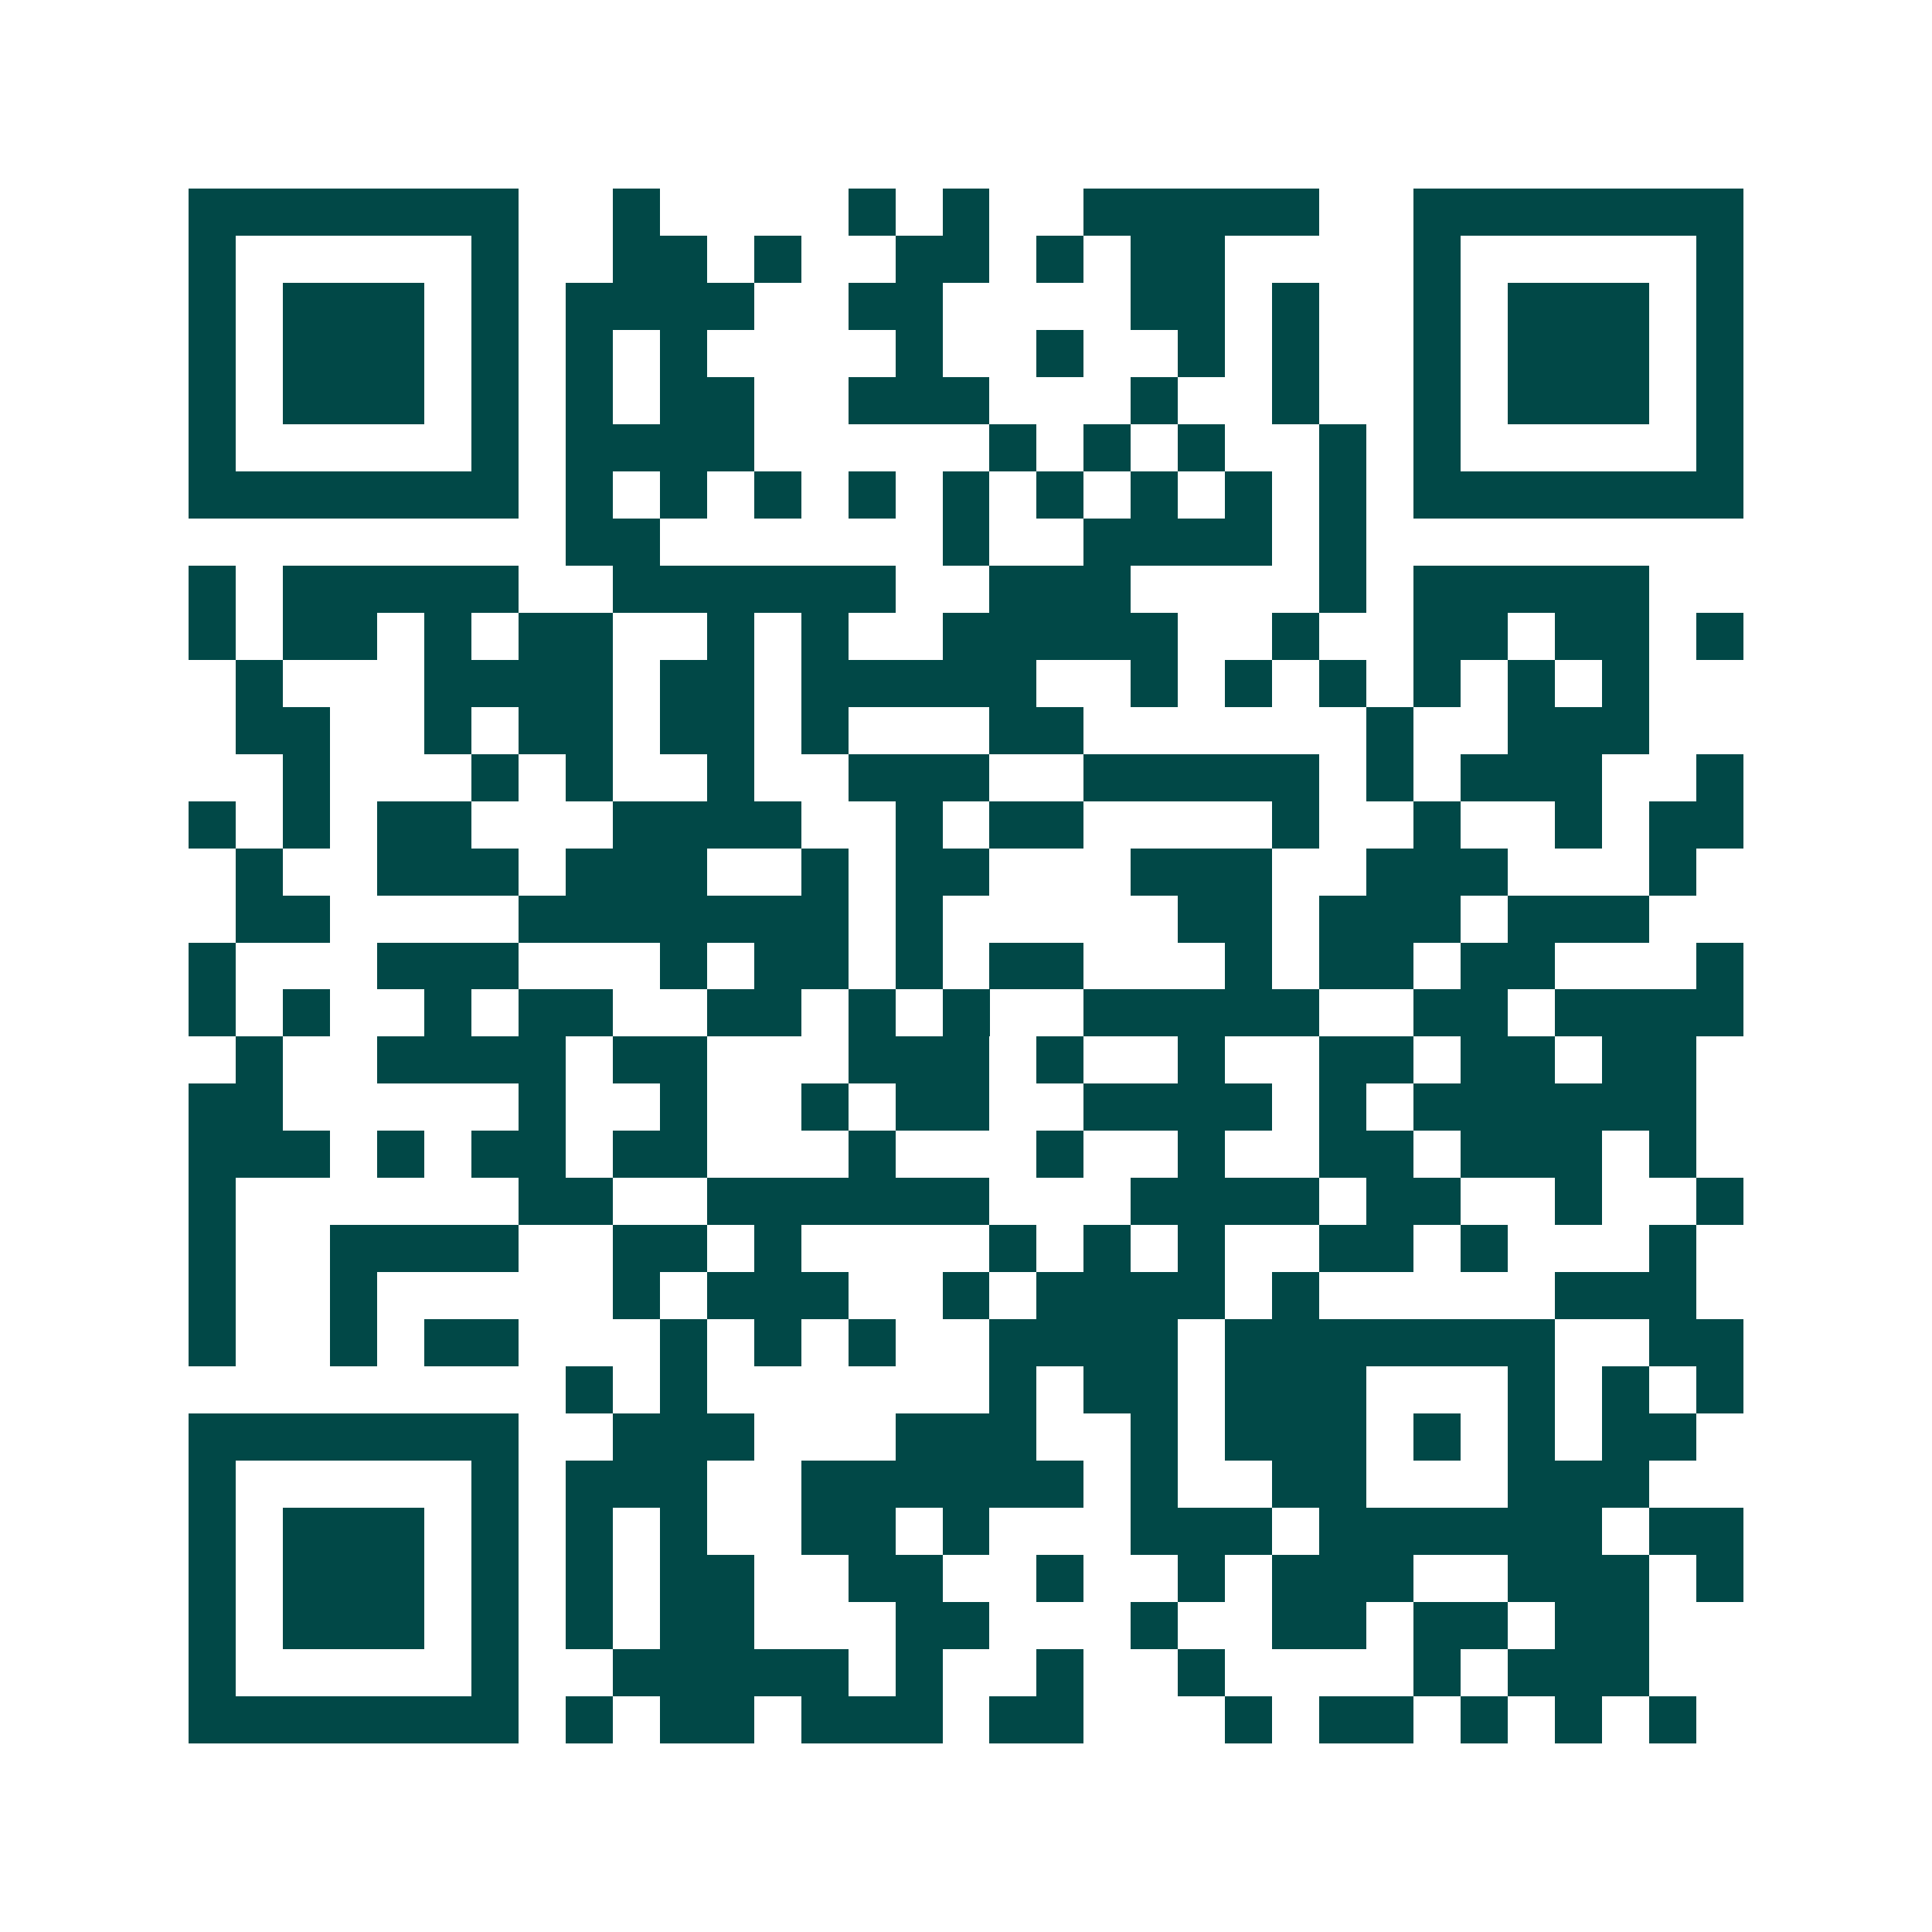 <svg xmlns="http://www.w3.org/2000/svg" width="200" height="200" viewBox="0 0 41 41" shape-rendering="crispEdges"><path fill="#ffffff" d="M0 0h41v41H0z"/><path stroke="#014847" d="M4 4.5h7m2 0h1m4 0h1m1 0h1m2 0h5m2 0h7M4 5.5h1m5 0h1m2 0h2m1 0h1m2 0h2m1 0h1m1 0h2m4 0h1m5 0h1M4 6.5h1m1 0h3m1 0h1m1 0h4m2 0h2m4 0h2m1 0h1m2 0h1m1 0h3m1 0h1M4 7.5h1m1 0h3m1 0h1m1 0h1m1 0h1m4 0h1m2 0h1m2 0h1m1 0h1m2 0h1m1 0h3m1 0h1M4 8.5h1m1 0h3m1 0h1m1 0h1m1 0h2m2 0h3m3 0h1m2 0h1m2 0h1m1 0h3m1 0h1M4 9.5h1m5 0h1m1 0h4m5 0h1m1 0h1m1 0h1m2 0h1m1 0h1m5 0h1M4 10.5h7m1 0h1m1 0h1m1 0h1m1 0h1m1 0h1m1 0h1m1 0h1m1 0h1m1 0h1m1 0h7M12 11.5h2m6 0h1m2 0h4m1 0h1M4 12.5h1m1 0h5m2 0h6m2 0h3m4 0h1m1 0h5M4 13.5h1m1 0h2m1 0h1m1 0h2m2 0h1m1 0h1m2 0h5m2 0h1m2 0h2m1 0h2m1 0h1M5 14.5h1m3 0h4m1 0h2m1 0h5m2 0h1m1 0h1m1 0h1m1 0h1m1 0h1m1 0h1M5 15.5h2m2 0h1m1 0h2m1 0h2m1 0h1m3 0h2m6 0h1m2 0h3M6 16.5h1m3 0h1m1 0h1m2 0h1m2 0h3m2 0h5m1 0h1m1 0h3m2 0h1M4 17.5h1m1 0h1m1 0h2m3 0h4m2 0h1m1 0h2m4 0h1m2 0h1m2 0h1m1 0h2M5 18.5h1m2 0h3m1 0h3m2 0h1m1 0h2m3 0h3m2 0h3m3 0h1M5 19.5h2m4 0h7m1 0h1m5 0h2m1 0h3m1 0h3M4 20.5h1m3 0h3m3 0h1m1 0h2m1 0h1m1 0h2m3 0h1m1 0h2m1 0h2m3 0h1M4 21.5h1m1 0h1m2 0h1m1 0h2m2 0h2m1 0h1m1 0h1m2 0h5m2 0h2m1 0h4M5 22.5h1m2 0h4m1 0h2m3 0h3m1 0h1m2 0h1m2 0h2m1 0h2m1 0h2M4 23.5h2m5 0h1m2 0h1m2 0h1m1 0h2m2 0h4m1 0h1m1 0h6M4 24.5h3m1 0h1m1 0h2m1 0h2m3 0h1m3 0h1m2 0h1m2 0h2m1 0h3m1 0h1M4 25.5h1m6 0h2m2 0h6m3 0h4m1 0h2m2 0h1m2 0h1M4 26.5h1m2 0h4m2 0h2m1 0h1m4 0h1m1 0h1m1 0h1m2 0h2m1 0h1m3 0h1M4 27.5h1m2 0h1m5 0h1m1 0h3m2 0h1m1 0h4m1 0h1m5 0h3M4 28.5h1m2 0h1m1 0h2m3 0h1m1 0h1m1 0h1m2 0h4m1 0h7m2 0h2M12 29.5h1m1 0h1m6 0h1m1 0h2m1 0h3m3 0h1m1 0h1m1 0h1M4 30.5h7m2 0h3m3 0h3m2 0h1m1 0h3m1 0h1m1 0h1m1 0h2M4 31.5h1m5 0h1m1 0h3m2 0h6m1 0h1m2 0h2m3 0h3M4 32.5h1m1 0h3m1 0h1m1 0h1m1 0h1m2 0h2m1 0h1m3 0h3m1 0h6m1 0h2M4 33.5h1m1 0h3m1 0h1m1 0h1m1 0h2m2 0h2m2 0h1m2 0h1m1 0h3m2 0h3m1 0h1M4 34.5h1m1 0h3m1 0h1m1 0h1m1 0h2m3 0h2m3 0h1m2 0h2m1 0h2m1 0h2M4 35.5h1m5 0h1m2 0h5m1 0h1m2 0h1m2 0h1m4 0h1m1 0h3M4 36.5h7m1 0h1m1 0h2m1 0h3m1 0h2m3 0h1m1 0h2m1 0h1m1 0h1m1 0h1"/></svg>
